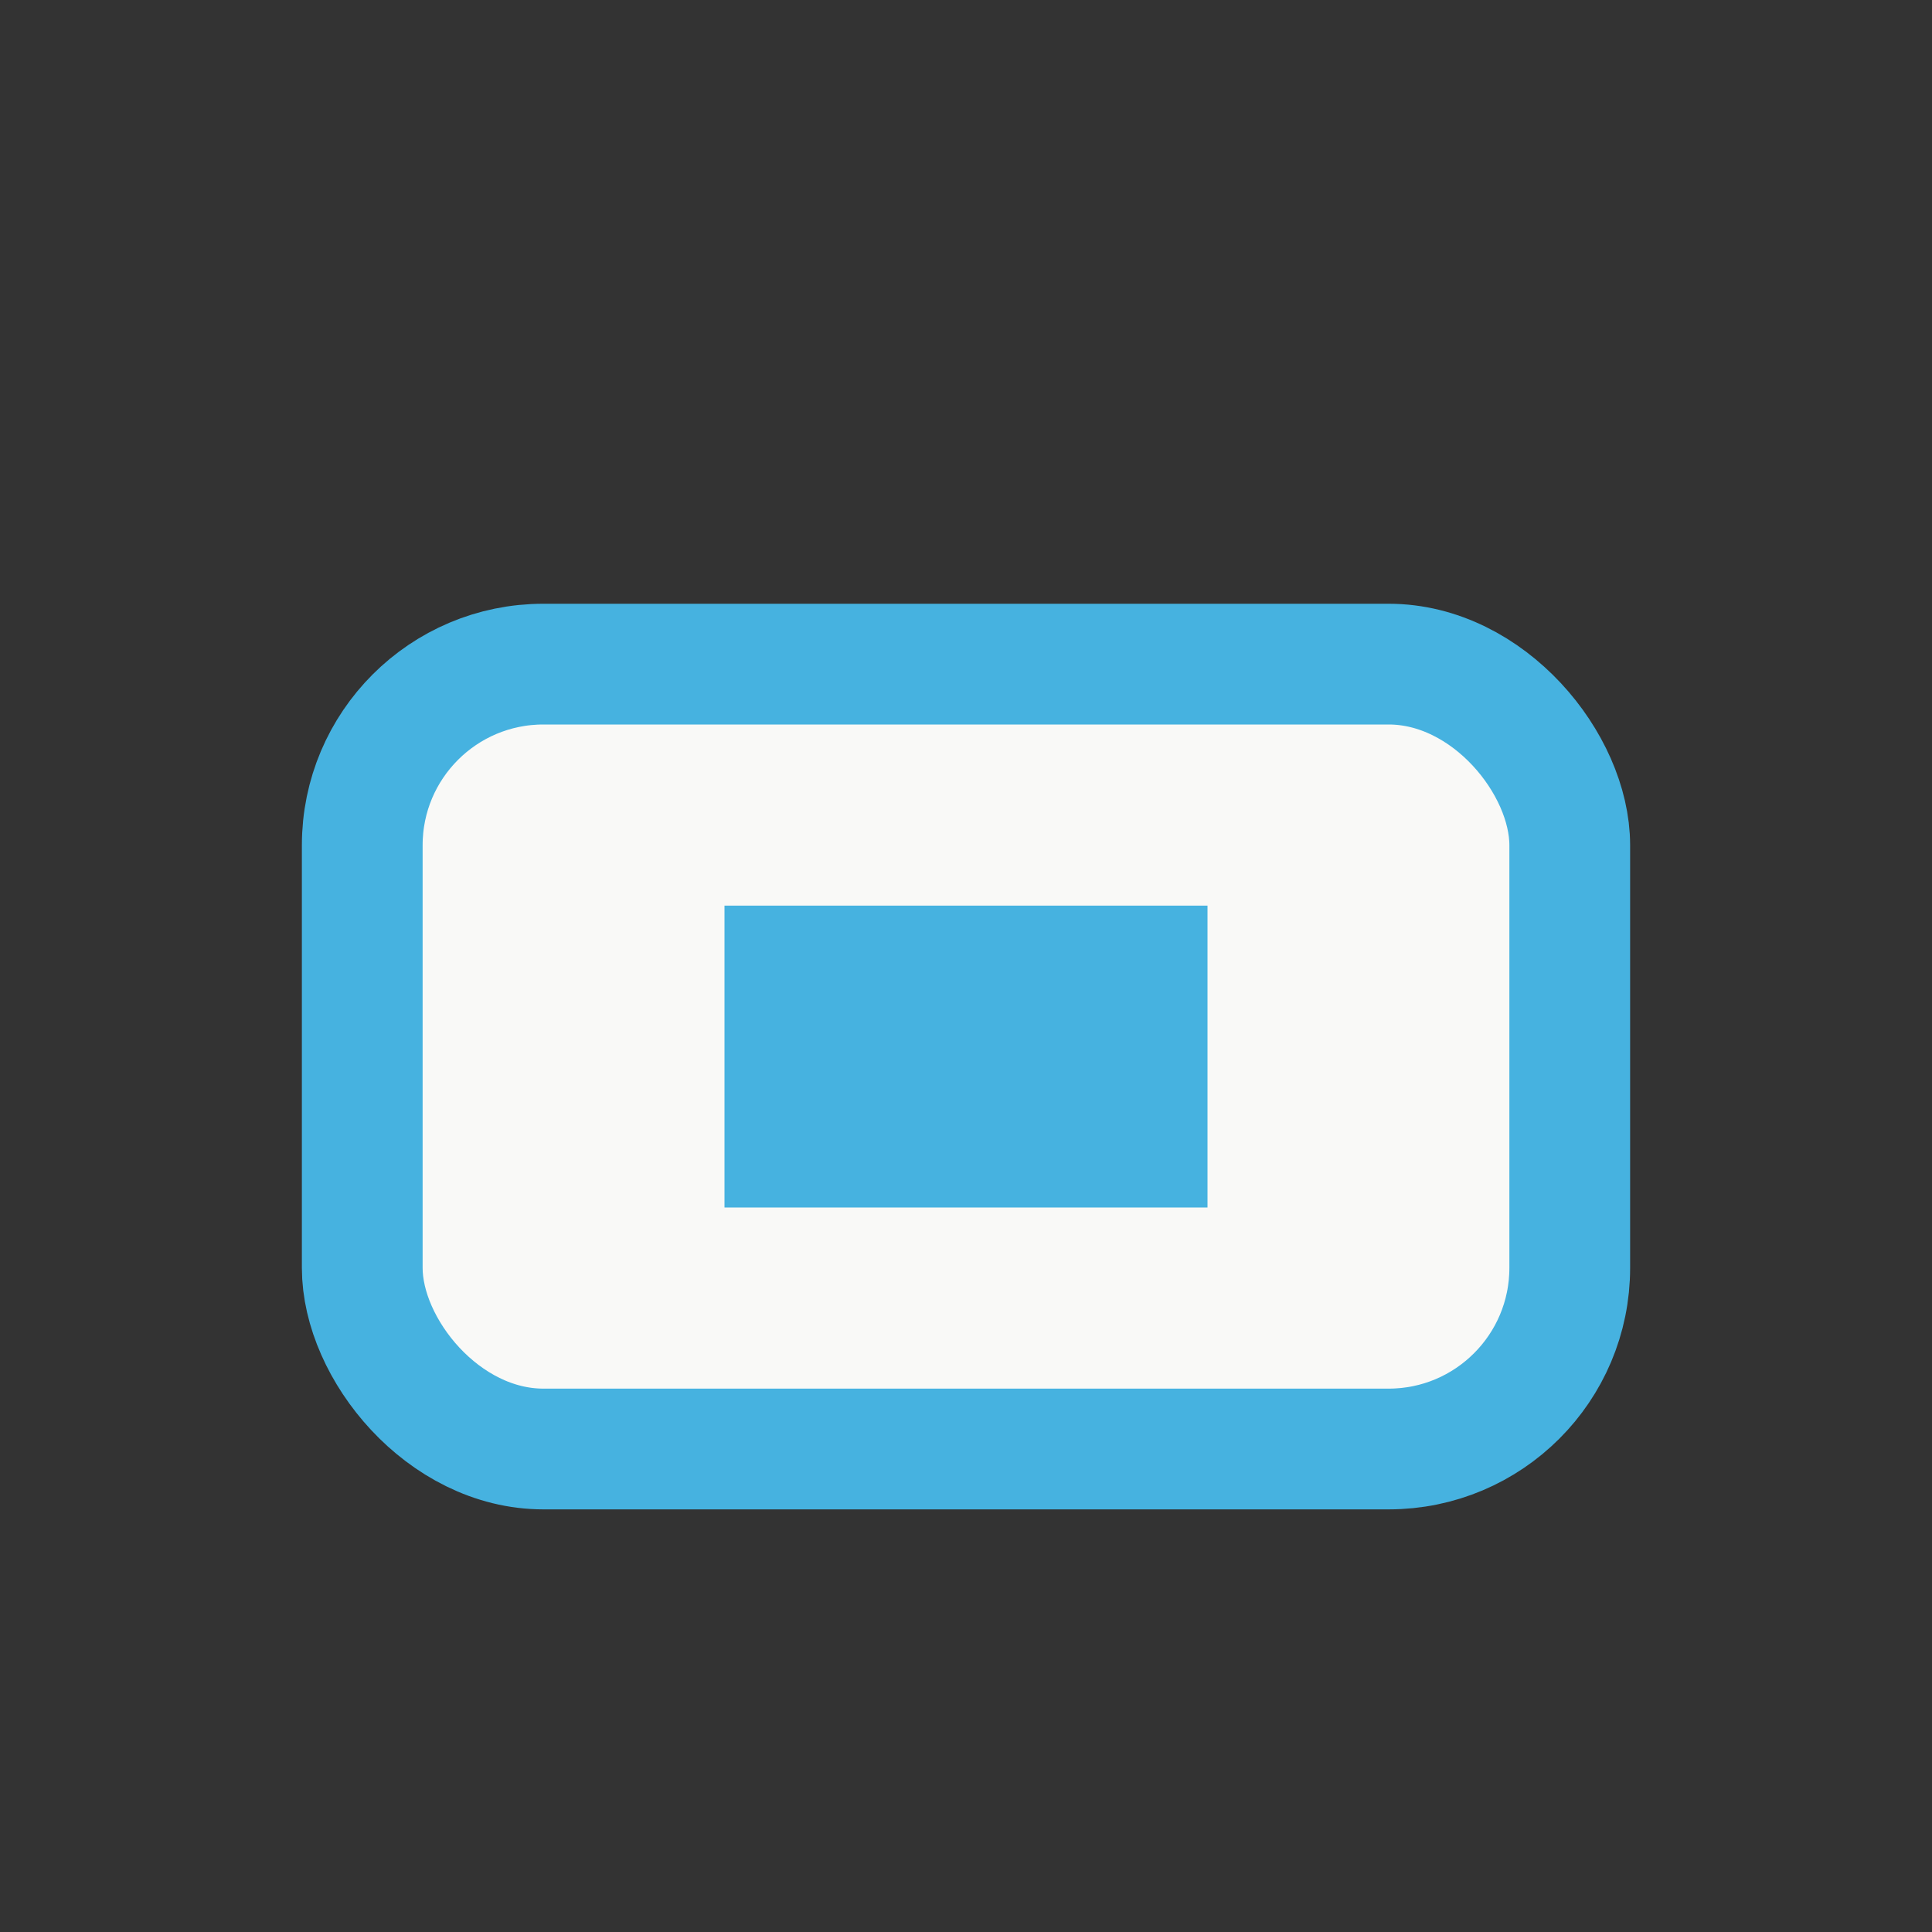 <?xml version="1.0" encoding="UTF-8"?>
<svg xmlns="http://www.w3.org/2000/svg" width="32" height="32" viewBox="0 0 32 32"><rect x="0" y="0" width="32" height="32" fill="#333333" stroke="none"/><rect x="6" y="11" width="20" height="13" rx="3" fill="#F9F9F7" stroke="#46B2E0" stroke-width="2"/><path d="M12 15h8v5h-8z" fill="#46B2E0"/></svg>